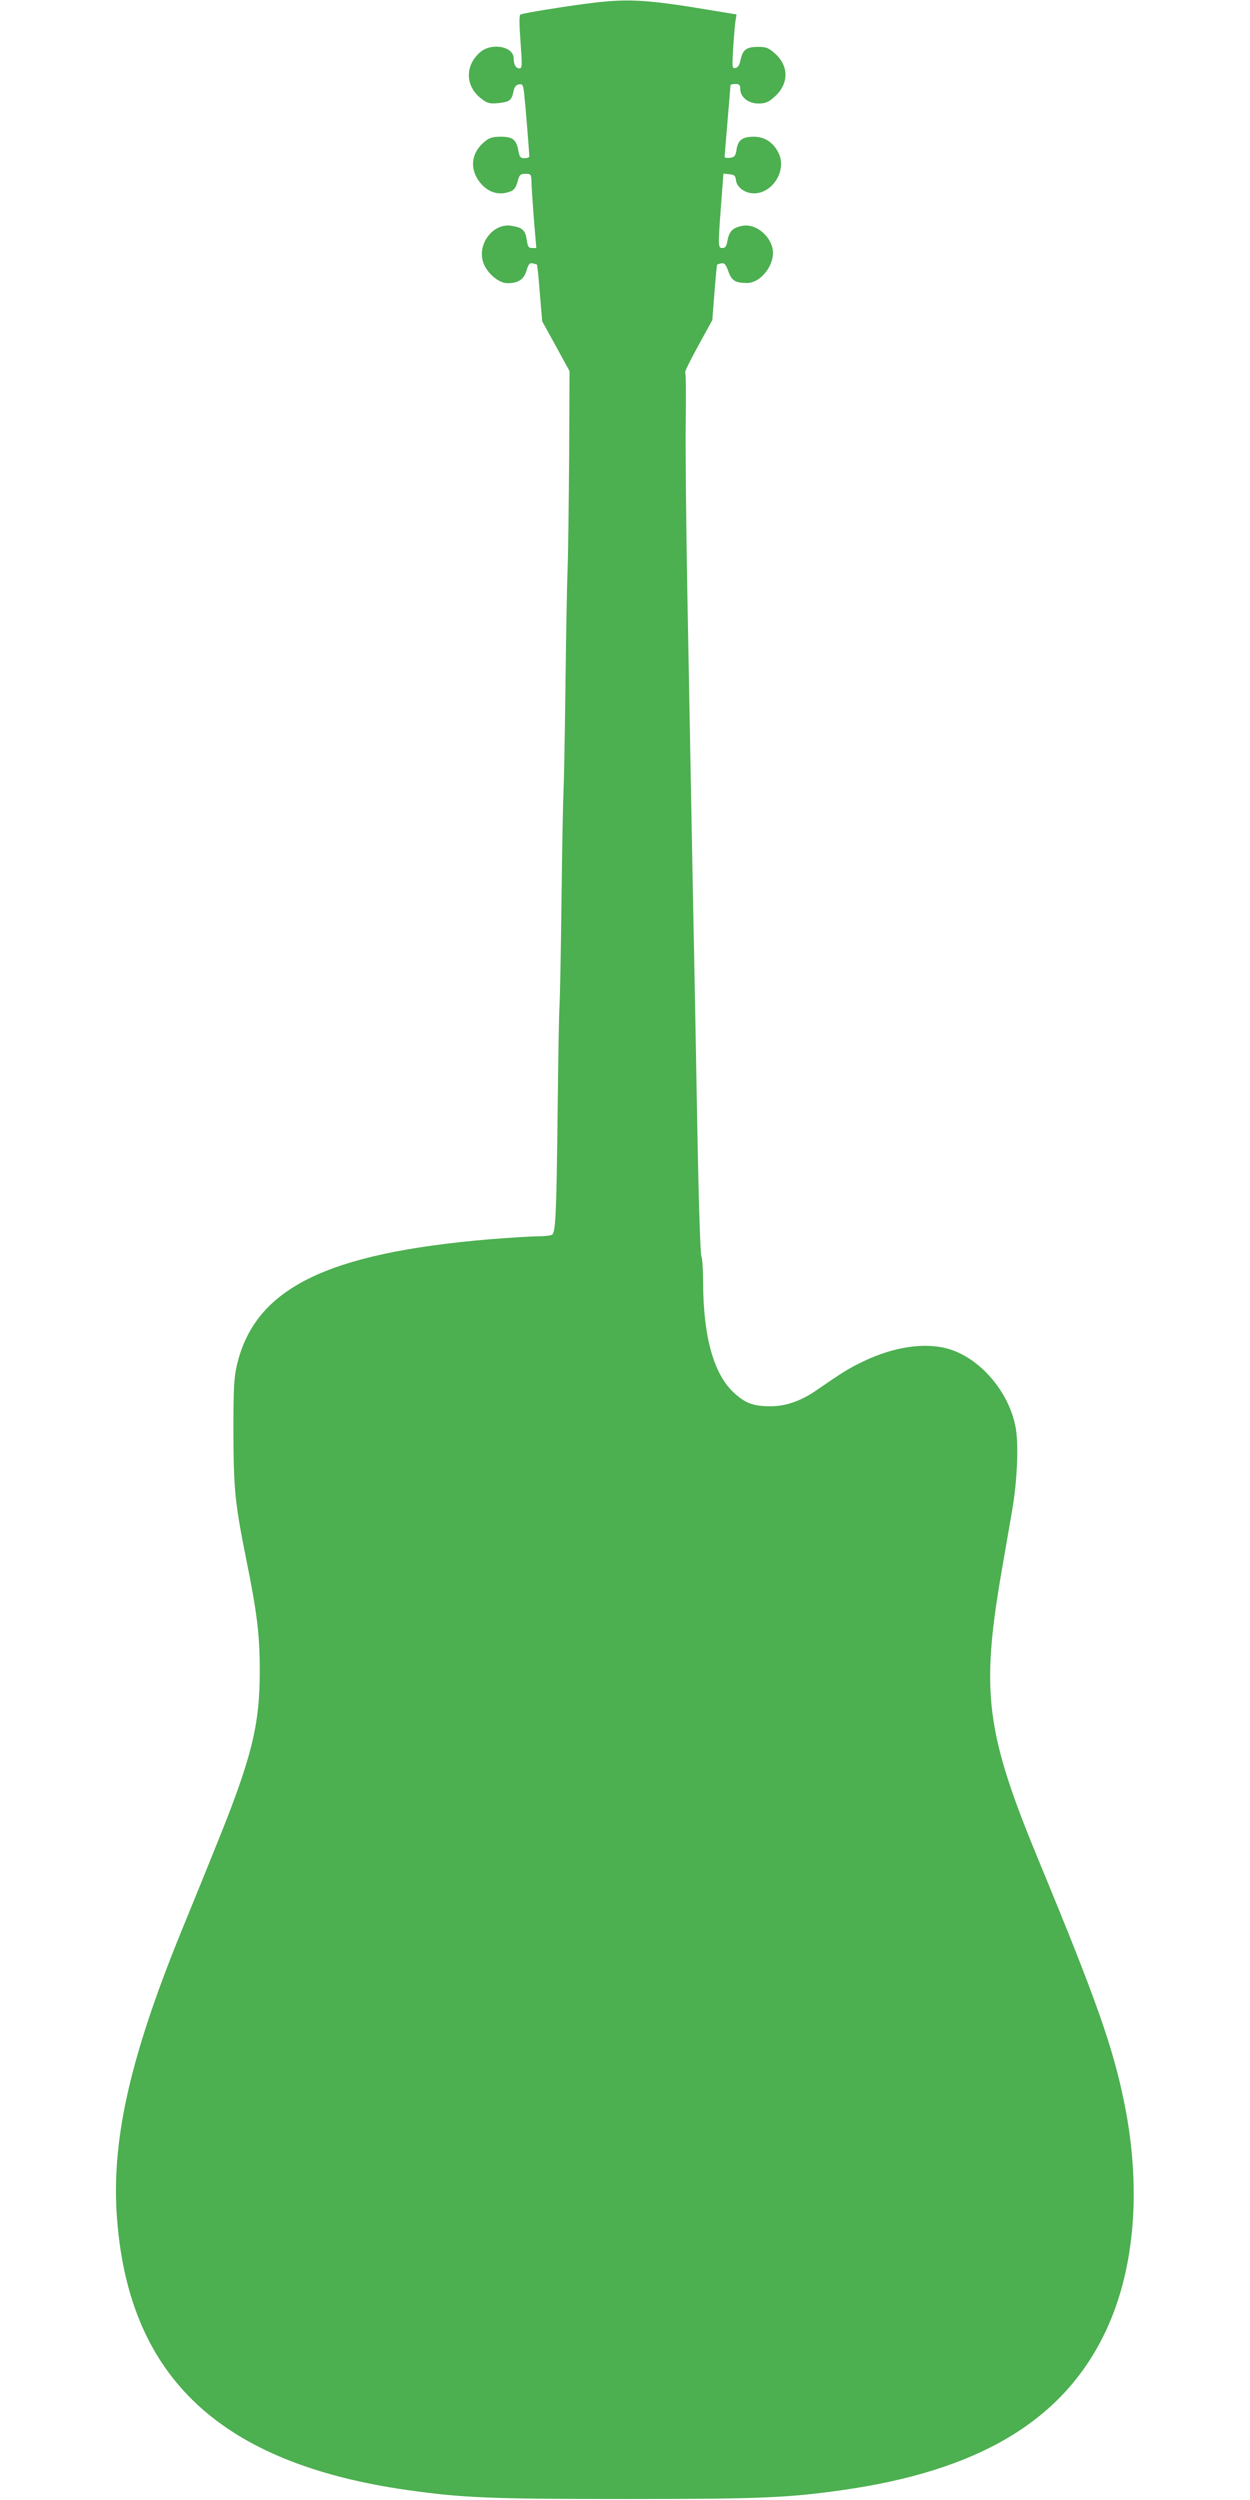 <?xml version="1.0" standalone="no"?>
<!DOCTYPE svg PUBLIC "-//W3C//DTD SVG 20010904//EN"
 "http://www.w3.org/TR/2001/REC-SVG-20010904/DTD/svg10.dtd">
<svg version="1.0" xmlns="http://www.w3.org/2000/svg"
 width="640pt" height="1280pt" viewBox="0 0 640 1280"
 preserveAspectRatio="xMidYMid meet">
<g transform="translate(0,1280) scale(0.1,-0.1)"
fill="#4caf50" stroke="none">
<path d="M2986 12779 c-128 -17 -297 -45 -321 -53 -7 -3 -7 -46 0 -140 9 -124
9 -136 -6 -136 -18 0 -29 20 -29 51 0 61 -111 82 -170 33 -81 -69 -79 -175 4
-239 31 -24 43 -27 87 -23 58 6 69 14 78 60 5 23 13 34 28 36 19 3 22 -3 27
-50 6 -53 26 -301 26 -319 0 -5 -11 -9 -25 -9 -20 0 -25 6 -31 38 -10 57 -29
72 -90 72 -42 0 -59 -5 -85 -27 -60 -51 -74 -122 -36 -186 41 -68 105 -93 171
-67 18 6 28 21 36 50 9 35 14 40 40 40 28 0 30 -3 31 -37 0 -21 6 -107 12
-190 l13 -153 -22 0 c-18 0 -22 7 -27 42 -7 49 -22 63 -78 72 -91 15 -173 -87
-147 -181 15 -56 79 -113 126 -113 56 0 85 20 98 65 9 31 15 39 30 37 10 -2
21 -5 23 -7 2 -2 9 -68 15 -147 l12 -143 70 -127 70 -128 -2 -442 c-2 -244 -5
-501 -8 -573 -3 -71 -8 -344 -11 -605 -3 -261 -8 -502 -10 -535 -2 -33 -7
-278 -10 -545 -3 -267 -8 -512 -10 -545 -3 -33 -7 -280 -10 -550 -6 -519 -10
-616 -29 -627 -6 -4 -39 -8 -73 -8 -34 0 -144 -7 -245 -15 -839 -71 -1203
-252 -1295 -644 -15 -63 -18 -121 -18 -341 1 -297 8 -366 66 -655 55 -273 69
-383 69 -571 0 -284 -43 -452 -236 -925 -47 -118 -122 -300 -165 -406 -267
-655 -362 -1082 -329 -1483 65 -808 534 -1243 1485 -1379 283 -40 422 -46
1115 -46 693 0 832 6 1115 46 688 98 1114 349 1332 784 161 319 200 745 111
1190 -58 289 -141 526 -432 1230 -280 675 -306 875 -196 1510 17 99 40 232 51
295 27 152 35 337 20 426 -32 187 -185 365 -353 410 -118 31 -272 8 -425 -65
-76 -36 -109 -57 -250 -154 -75 -51 -152 -77 -226 -77 -89 0 -128 14 -186 66
-106 95 -160 287 -161 567 0 65 -4 126 -9 135 -5 9 -14 287 -20 617 -6 330
-13 722 -16 870 -3 149 -10 502 -15 785 -5 283 -15 794 -21 1135 -6 341 -10
731 -8 868 2 136 1 248 -3 250 -4 1 26 62 66 135 l73 133 11 140 c6 78 12 142
14 144 2 2 12 5 22 7 16 2 23 -7 35 -41 17 -48 35 -59 93 -60 74 -2 148 96
134 174 -14 72 -89 131 -154 119 -49 -9 -69 -28 -77 -75 -5 -29 -11 -39 -26
-39 -23 0 -23 7 -7 223 l12 158 30 -3 c25 -2 32 -8 34 -30 4 -37 46 -68 92
-68 98 0 171 121 125 209 -26 52 -71 81 -124 81 -60 0 -82 -16 -90 -66 -5 -33
-10 -39 -34 -42 -15 -2 -27 0 -27 5 0 4 7 87 15 183 8 96 15 178 15 183 0 4
11 7 25 7 20 0 25 -5 25 -25 0 -42 41 -75 93 -75 35 0 51 6 81 33 75 65 77
157 5 222 -33 30 -46 35 -87 35 -60 0 -79 -14 -90 -65 -5 -27 -14 -41 -26 -43
-18 -4 -18 2 -12 104 4 60 9 123 12 139 l5 31 -133 22 c-341 57 -432 61 -652
31z"/>
</g>
</svg>
